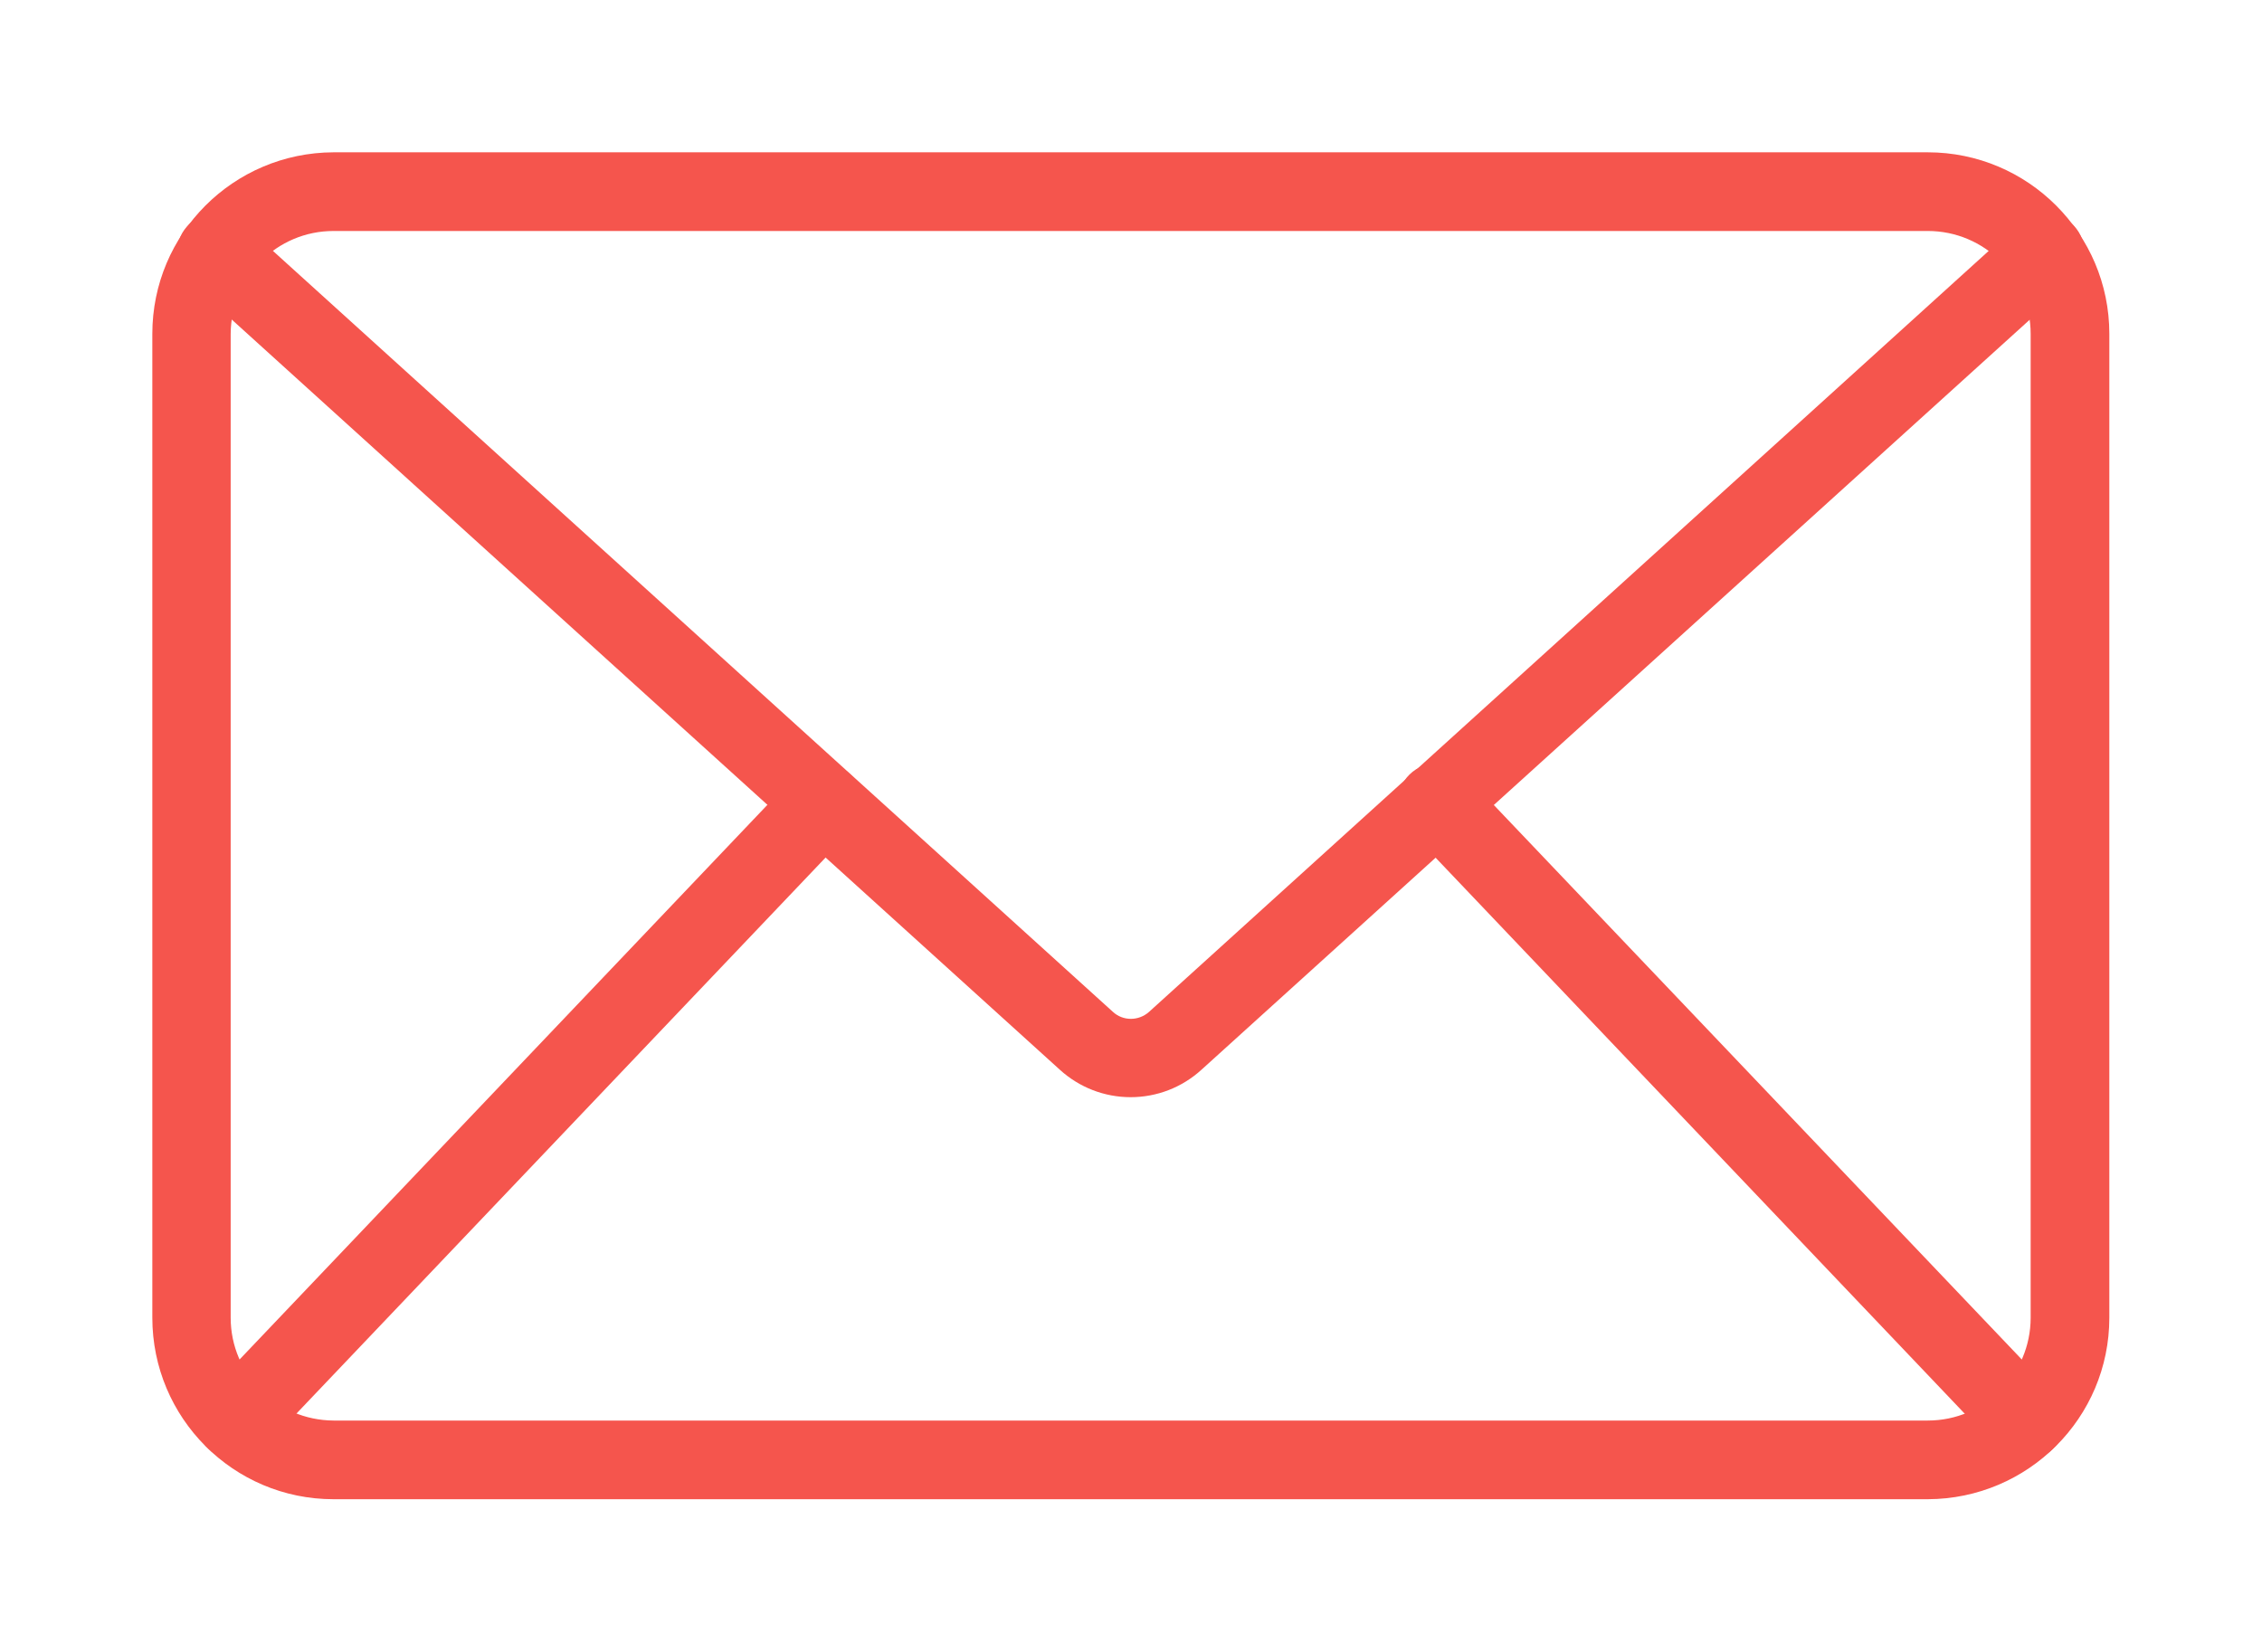 <?xml version="1.0" encoding="utf-8"?>
<!-- Generator: Adobe Illustrator 25.0.1, SVG Export Plug-In . SVG Version: 6.00 Build 0)  -->
<svg version="1.1" id="Layer_1" xmlns="http://www.w3.org/2000/svg" xmlns:xlink="http://www.w3.org/1999/xlink" x="0px" y="0px"
	 viewBox="0 0 672.7 491.3" style="enable-background:new 0 0 672.7 491.3;" xml:space="preserve">
<style type="text/css">
	.st0{fill:#F5554D;}
</style>
<g id="Group_217" transform="translate(-1863.354 -917.581)">
	<g id="Group_213" transform="translate(1863.354 917.581)">
		<path id="Path_286" class="st0" d="M573.3,445.9H99.2c-29.8,0-53.9-24.2-53.9-54V99.3c0-29.8,24.1-53.9,53.9-54h474.1
			c29.8,0,54,24.2,54,54v292.6C627.3,421.7,603.1,445.8,573.3,445.9z M99.2,68.7c-16.9,0-30.5,13.7-30.6,30.6v292.6
			c0,16.9,13.7,30.5,30.6,30.6h474.1c16.9,0,30.6-13.7,30.6-30.6V99.3c0-16.9-13.7-30.6-30.6-30.6L99.2,68.7L99.2,68.7z"/>
	</g>
	<g id="Group_214" transform="translate(1864.402 920.107)">
		<path id="Path_287" class="st0" d="M335.2,323.8c-7.8,0-15.3-2.9-21.1-8.2L55.6,81.4c-4.9-4.2-5.4-11.6-1.1-16.5
			c4.2-4.9,11.6-5.4,16.5-1.1c0.1,0.1,0.2,0.2,0.3,0.3l258.6,234.3c3,2.8,7.7,2.8,10.8,0L599.2,64.1c4.7-4.4,12.1-4.2,16.5,0.5
			s4.2,12.1-0.5,16.5c-0.1,0.1-0.2,0.2-0.3,0.3L356.3,315.6C350.5,320.9,343,323.8,335.2,323.8z"/>
	</g>
	<g id="Group_215" transform="translate(1865.183 942.829)">
		<path id="Path_288" class="st0" d="M68.3,408.9c-3,0-5.9-1.1-8.1-3.2c-4.7-4.5-4.8-11.8-0.4-16.5l174.8-183.7
			c4.4-4.7,11.8-4.9,16.5-0.4c4.7,4.4,4.9,11.8,0.4,16.5L76.7,405.3C74.5,407.6,71.5,408.9,68.3,408.9z"/>
	</g>
	<g id="Group_216" transform="translate(1914.842 942.829)">
		<path id="Path_289" class="st0" d="M550.9,408.9c-3.2,0-6.3-1.3-8.5-3.6L367.6,221.6c-4.5-4.6-4.5-12,0.1-16.5s12-4.5,16.5,0.1
			c0.1,0.1,0.2,0.2,0.3,0.3l174.9,183.7c4.4,4.6,4.3,12-0.4,16.5C556.9,407.8,554,408.9,550.9,408.9L550.9,408.9z"/>
	</g>
</g>
</svg>
